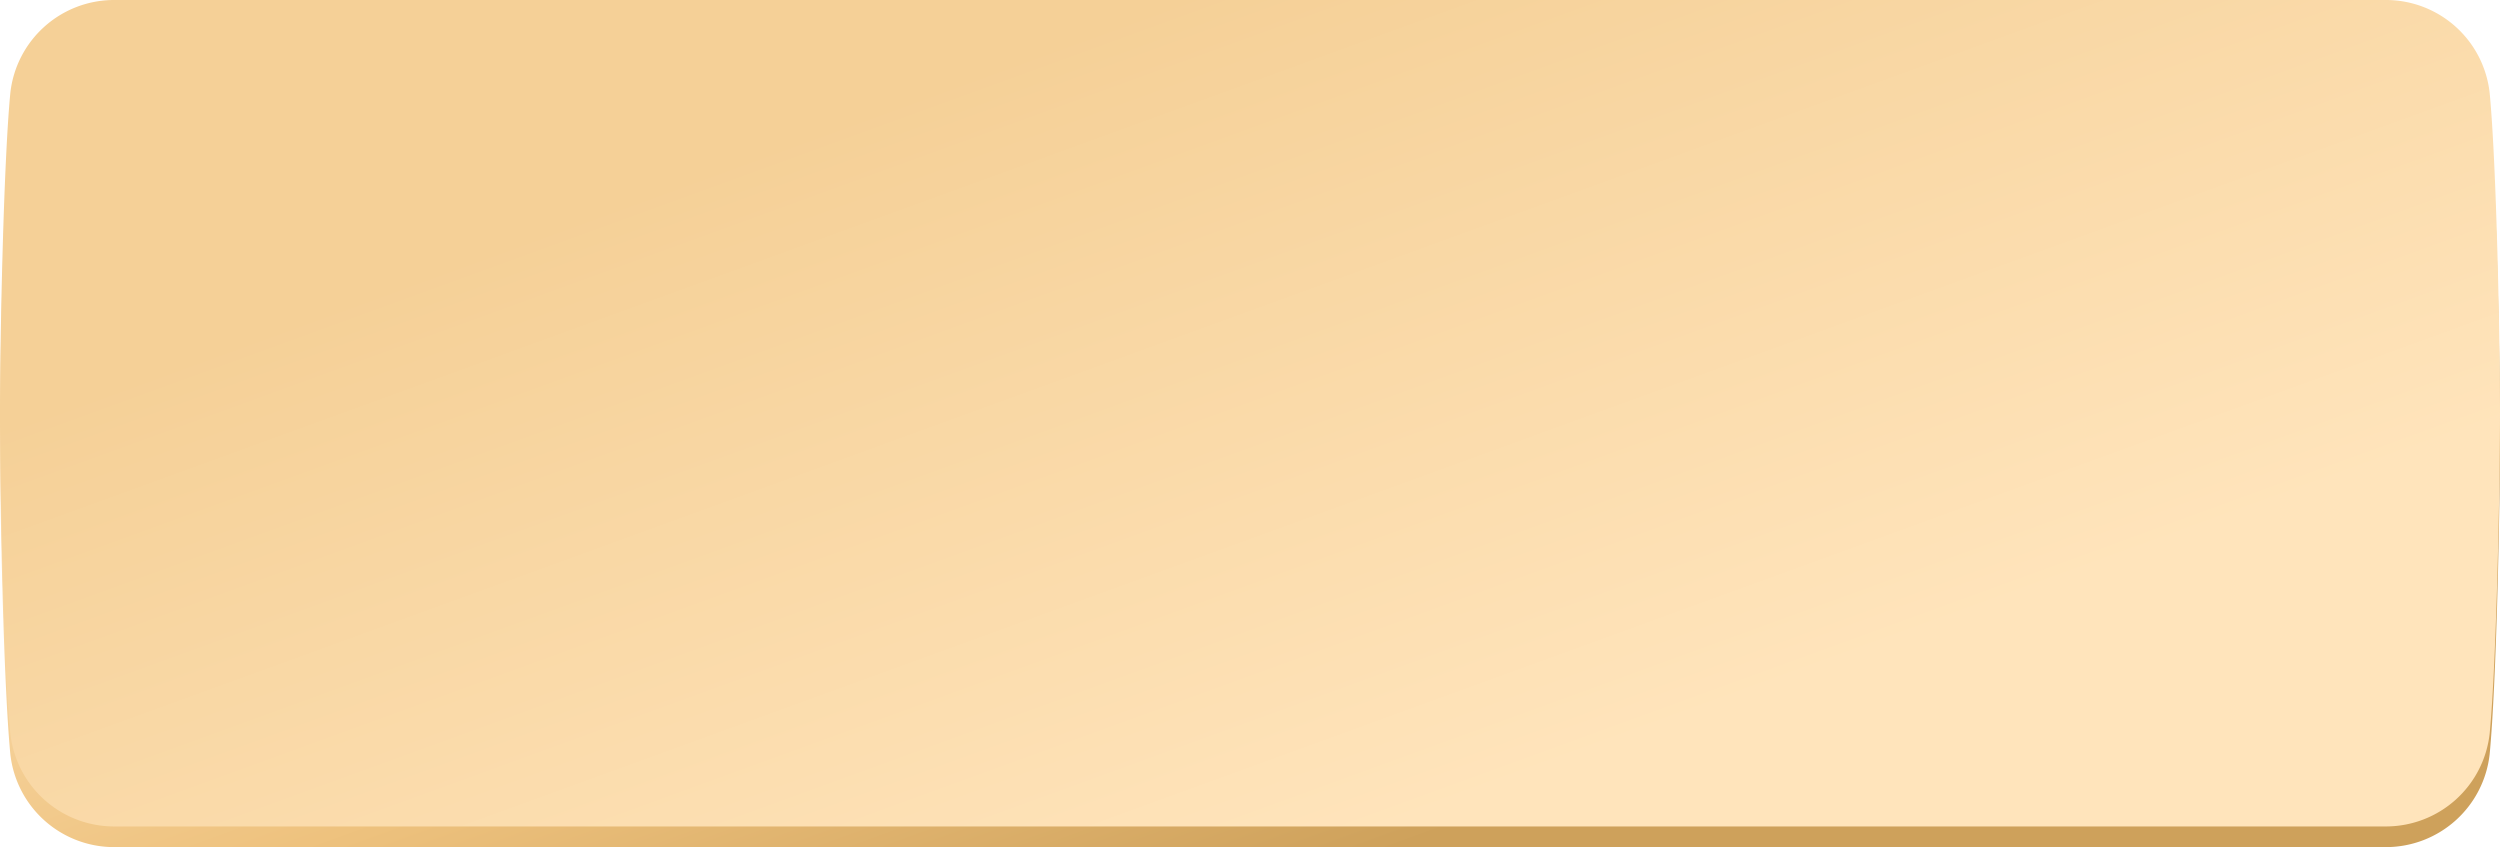 <?xml version="1.0" encoding="UTF-8"?> <svg xmlns="http://www.w3.org/2000/svg" xmlns:xlink="http://www.w3.org/1999/xlink" id="кнопка_2_-_480_ховер" data-name="кнопка 2 - 480 ховер" width="242" height="82" viewBox="0 0 242 82"> <defs> <style> .cls-1, .cls-2 { fill-rule: evenodd; } .cls-1 { fill: url(#linear-gradient); } .cls-2 { fill: url(#linear-gradient-2); } </style> <linearGradient id="linear-gradient" x1="1774.559" y1="866" x2="1745.441" y2="786" gradientUnits="userSpaceOnUse"> <stop offset="-0.25" stop-color="#cea15b"></stop> <stop offset="0.43" stop-color="#eec27e"></stop> <stop offset="1.25" stop-color="#ffe4bb"></stop> </linearGradient> <linearGradient id="linear-gradient-2" x1="1774.559" y1="864" x2="1745.441" y2="784" gradientUnits="userSpaceOnUse"> <stop offset="0" stop-color="#ffe4bb"></stop> <stop offset="0.975" stop-color="#f5d097"></stop> <stop offset="1" stop-color="#f5d097"></stop> </linearGradient> </defs> <path id="Прямоугольник_4_копия" data-name="Прямоугольник 4 копия" class="cls-1" d="M1650,786h220a10.105,10.105,0,0,1,10,9c0.67,6.992,1,23.976,1,31s-0.33,24.008-1,31a10.105,10.105,0,0,1-10,9H1650a10.105,10.105,0,0,1-10-9c-0.67-6.992-1-23.976-1-31s0.33-24.008,1-31A10.105,10.105,0,0,1,1650,786Z" transform="translate(-1639 -784)"></path> <path id="Прямоугольник_4" data-name="Прямоугольник 4" class="cls-2" d="M1650,784h220a10.105,10.105,0,0,1,10,9c0.67,6.992,1,23.976,1,31s-0.33,24.008-1,31a10.105,10.105,0,0,1-10,9H1650a10.105,10.105,0,0,1-10-9c-0.67-6.992-1-23.976-1-31s0.33-24.008,1-31A10.105,10.105,0,0,1,1650,784Z" transform="translate(-1639 -784)"></path> </svg> 